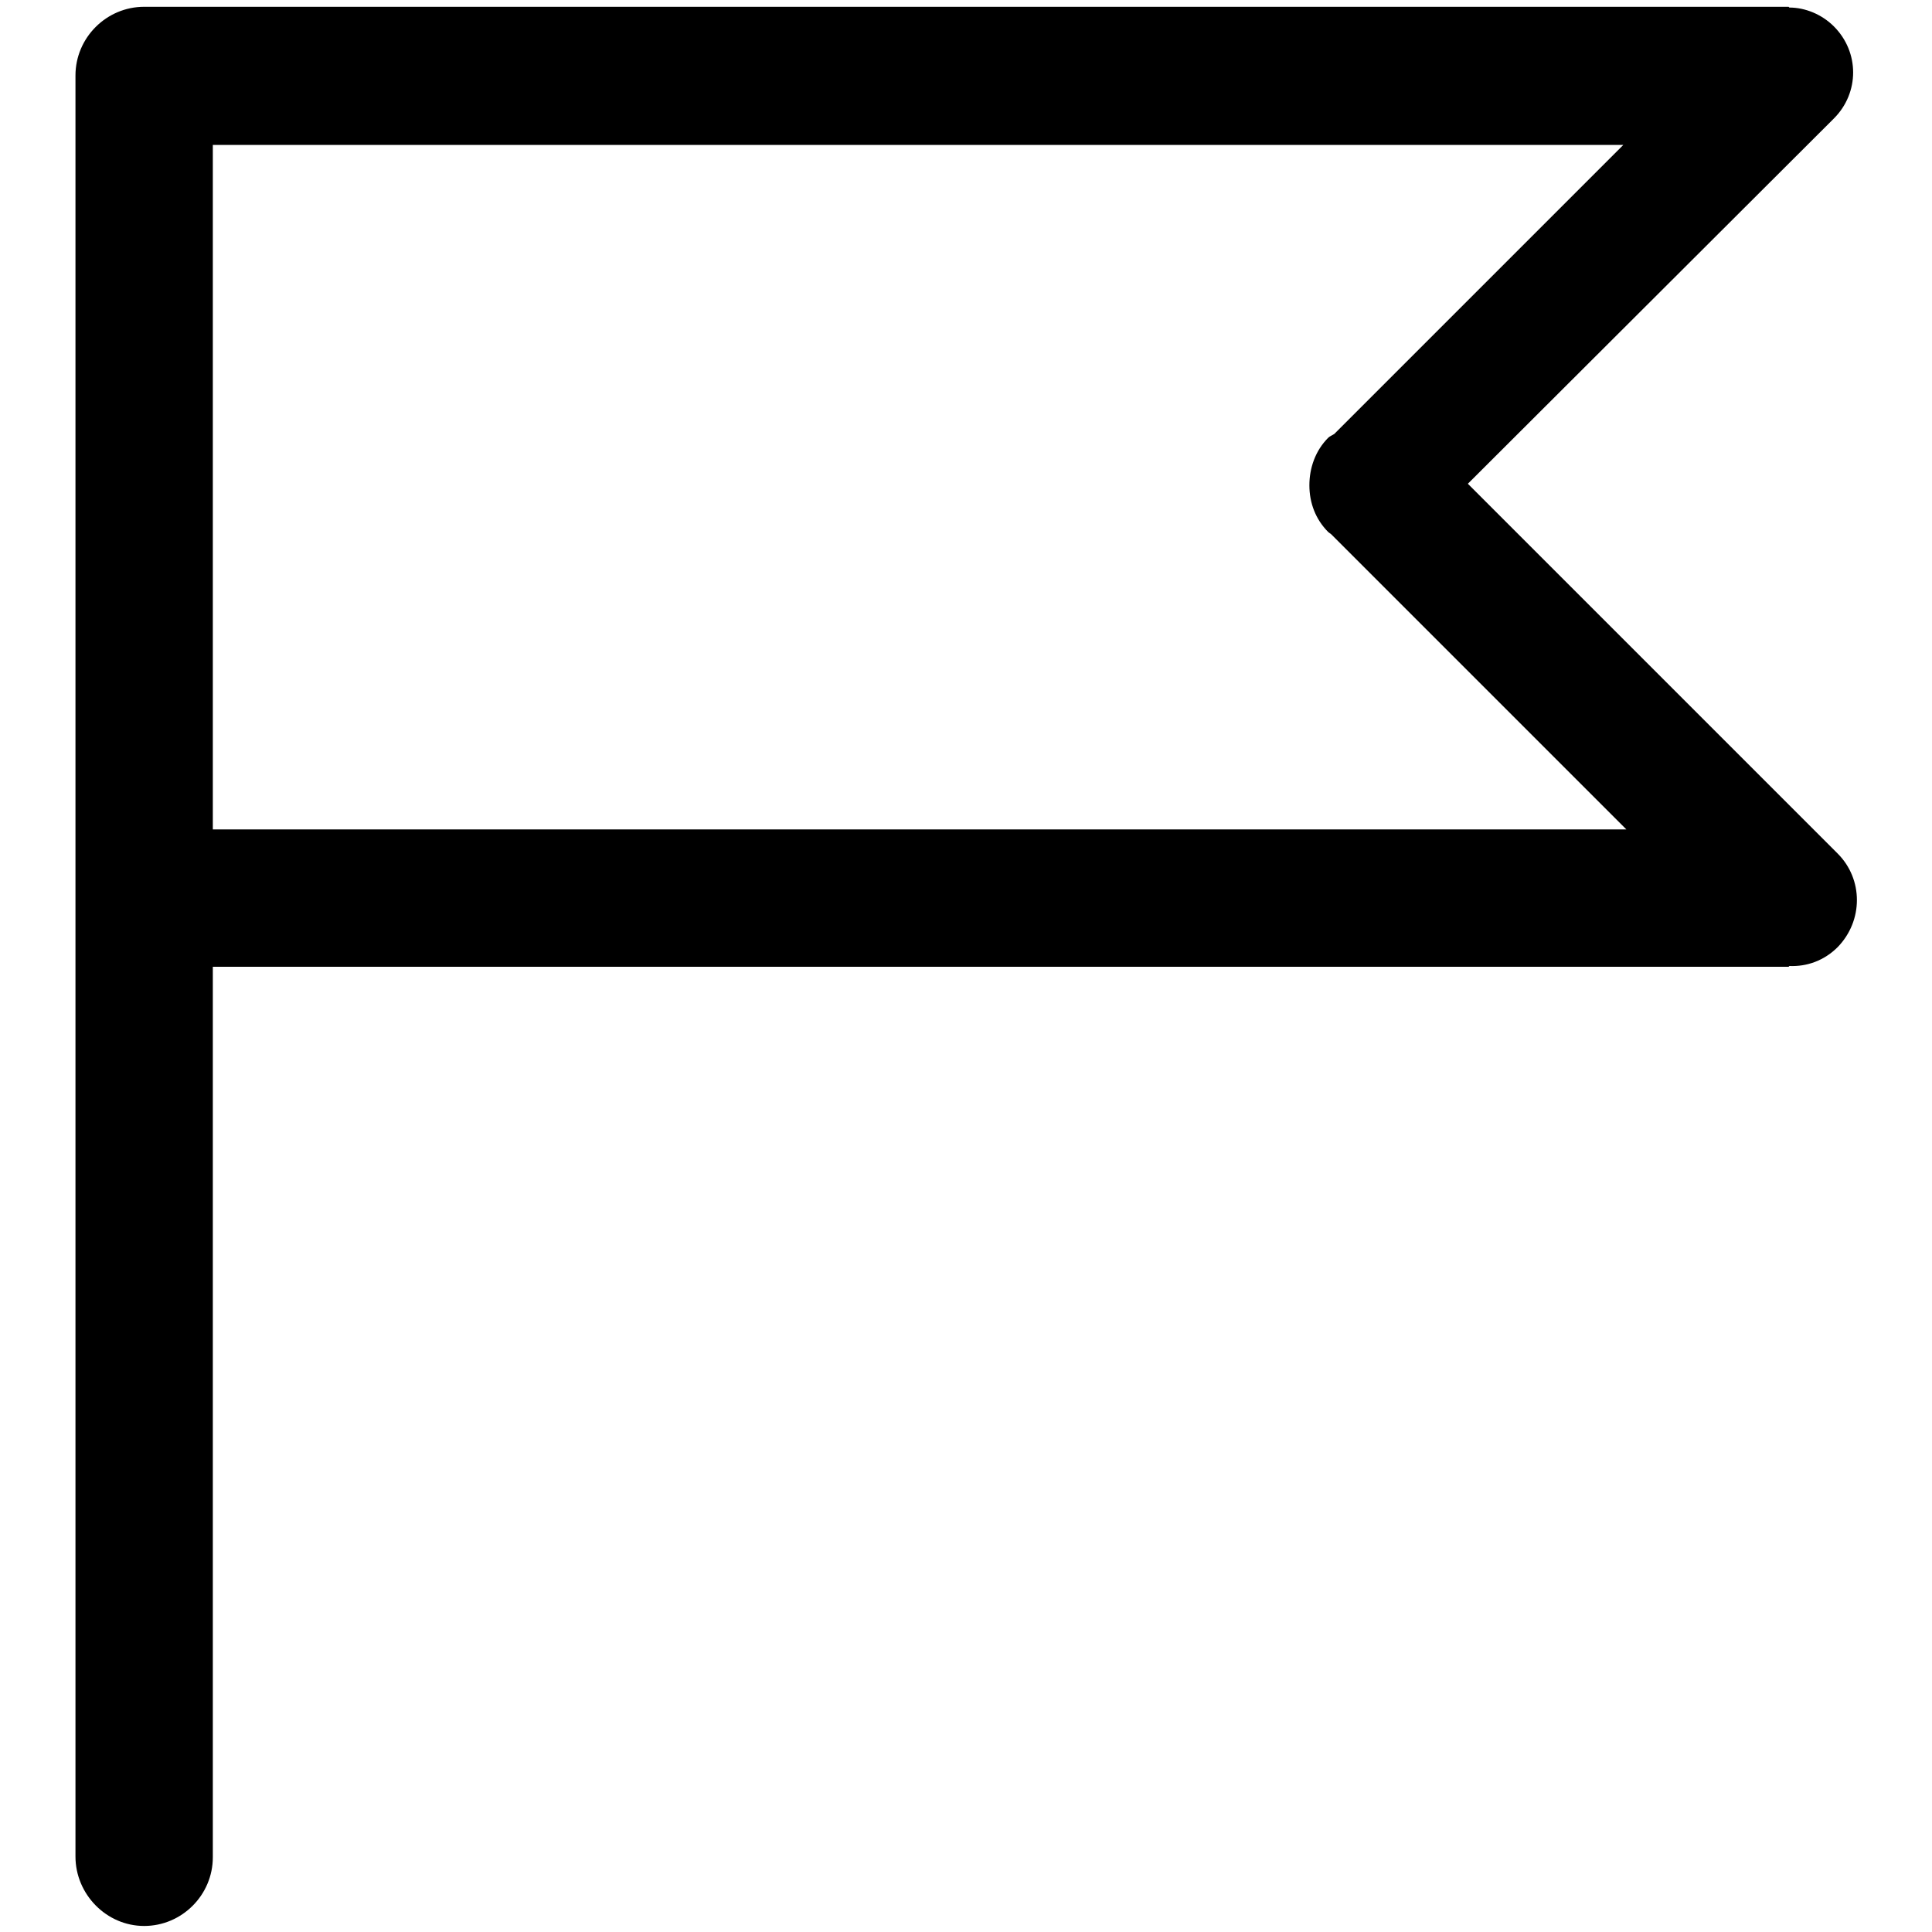 <?xml version="1.0" encoding="utf-8"?>
<!-- Svg Vector Icons : http://www.onlinewebfonts.com/icon -->
<!DOCTYPE svg PUBLIC "-//W3C//DTD SVG 1.1//EN" "http://www.w3.org/Graphics/SVG/1.1/DTD/svg11.dtd">
<svg version="1.1" xmlns="http://www.w3.org/2000/svg" xmlns:xlink="http://www.w3.org/1999/xlink" x="0px" y="0px" viewBox="0 0 256 256" enable-background="new 0 0 256 256" xml:space="preserve">
<g> <path fill="#000000" d="M194.5,64.1l49,49c3.4,3.4,3.4,8.9,0,12.4c-1.8,1.8-4.1,2.6-6.4,2.5c0,0,0,0-0.1,0.1H28.2v118 c0,5-4.1,9.1-9.1,9.1S10,251,10,246V10c0-5,4.1-9.1,9.1-9.1h217.9c0,0,0,0,0.1,0.1c2.1,0,4.3,0.9,5.9,2.5c3.4,3.4,3.4,8.8,0,12.2 L194.5,64.1z M28.2,19.1v90.8h187.3l-39.1-39.1c-0.1-0.1-0.3-0.2-0.4-0.3c-1.7-1.7-2.5-3.9-2.5-6.2c0-2.3,0.8-4.6,2.5-6.3 c0.2-0.2,0.5-0.3,0.8-0.5l38.3-38.3H28.2z"/></g>
</svg>